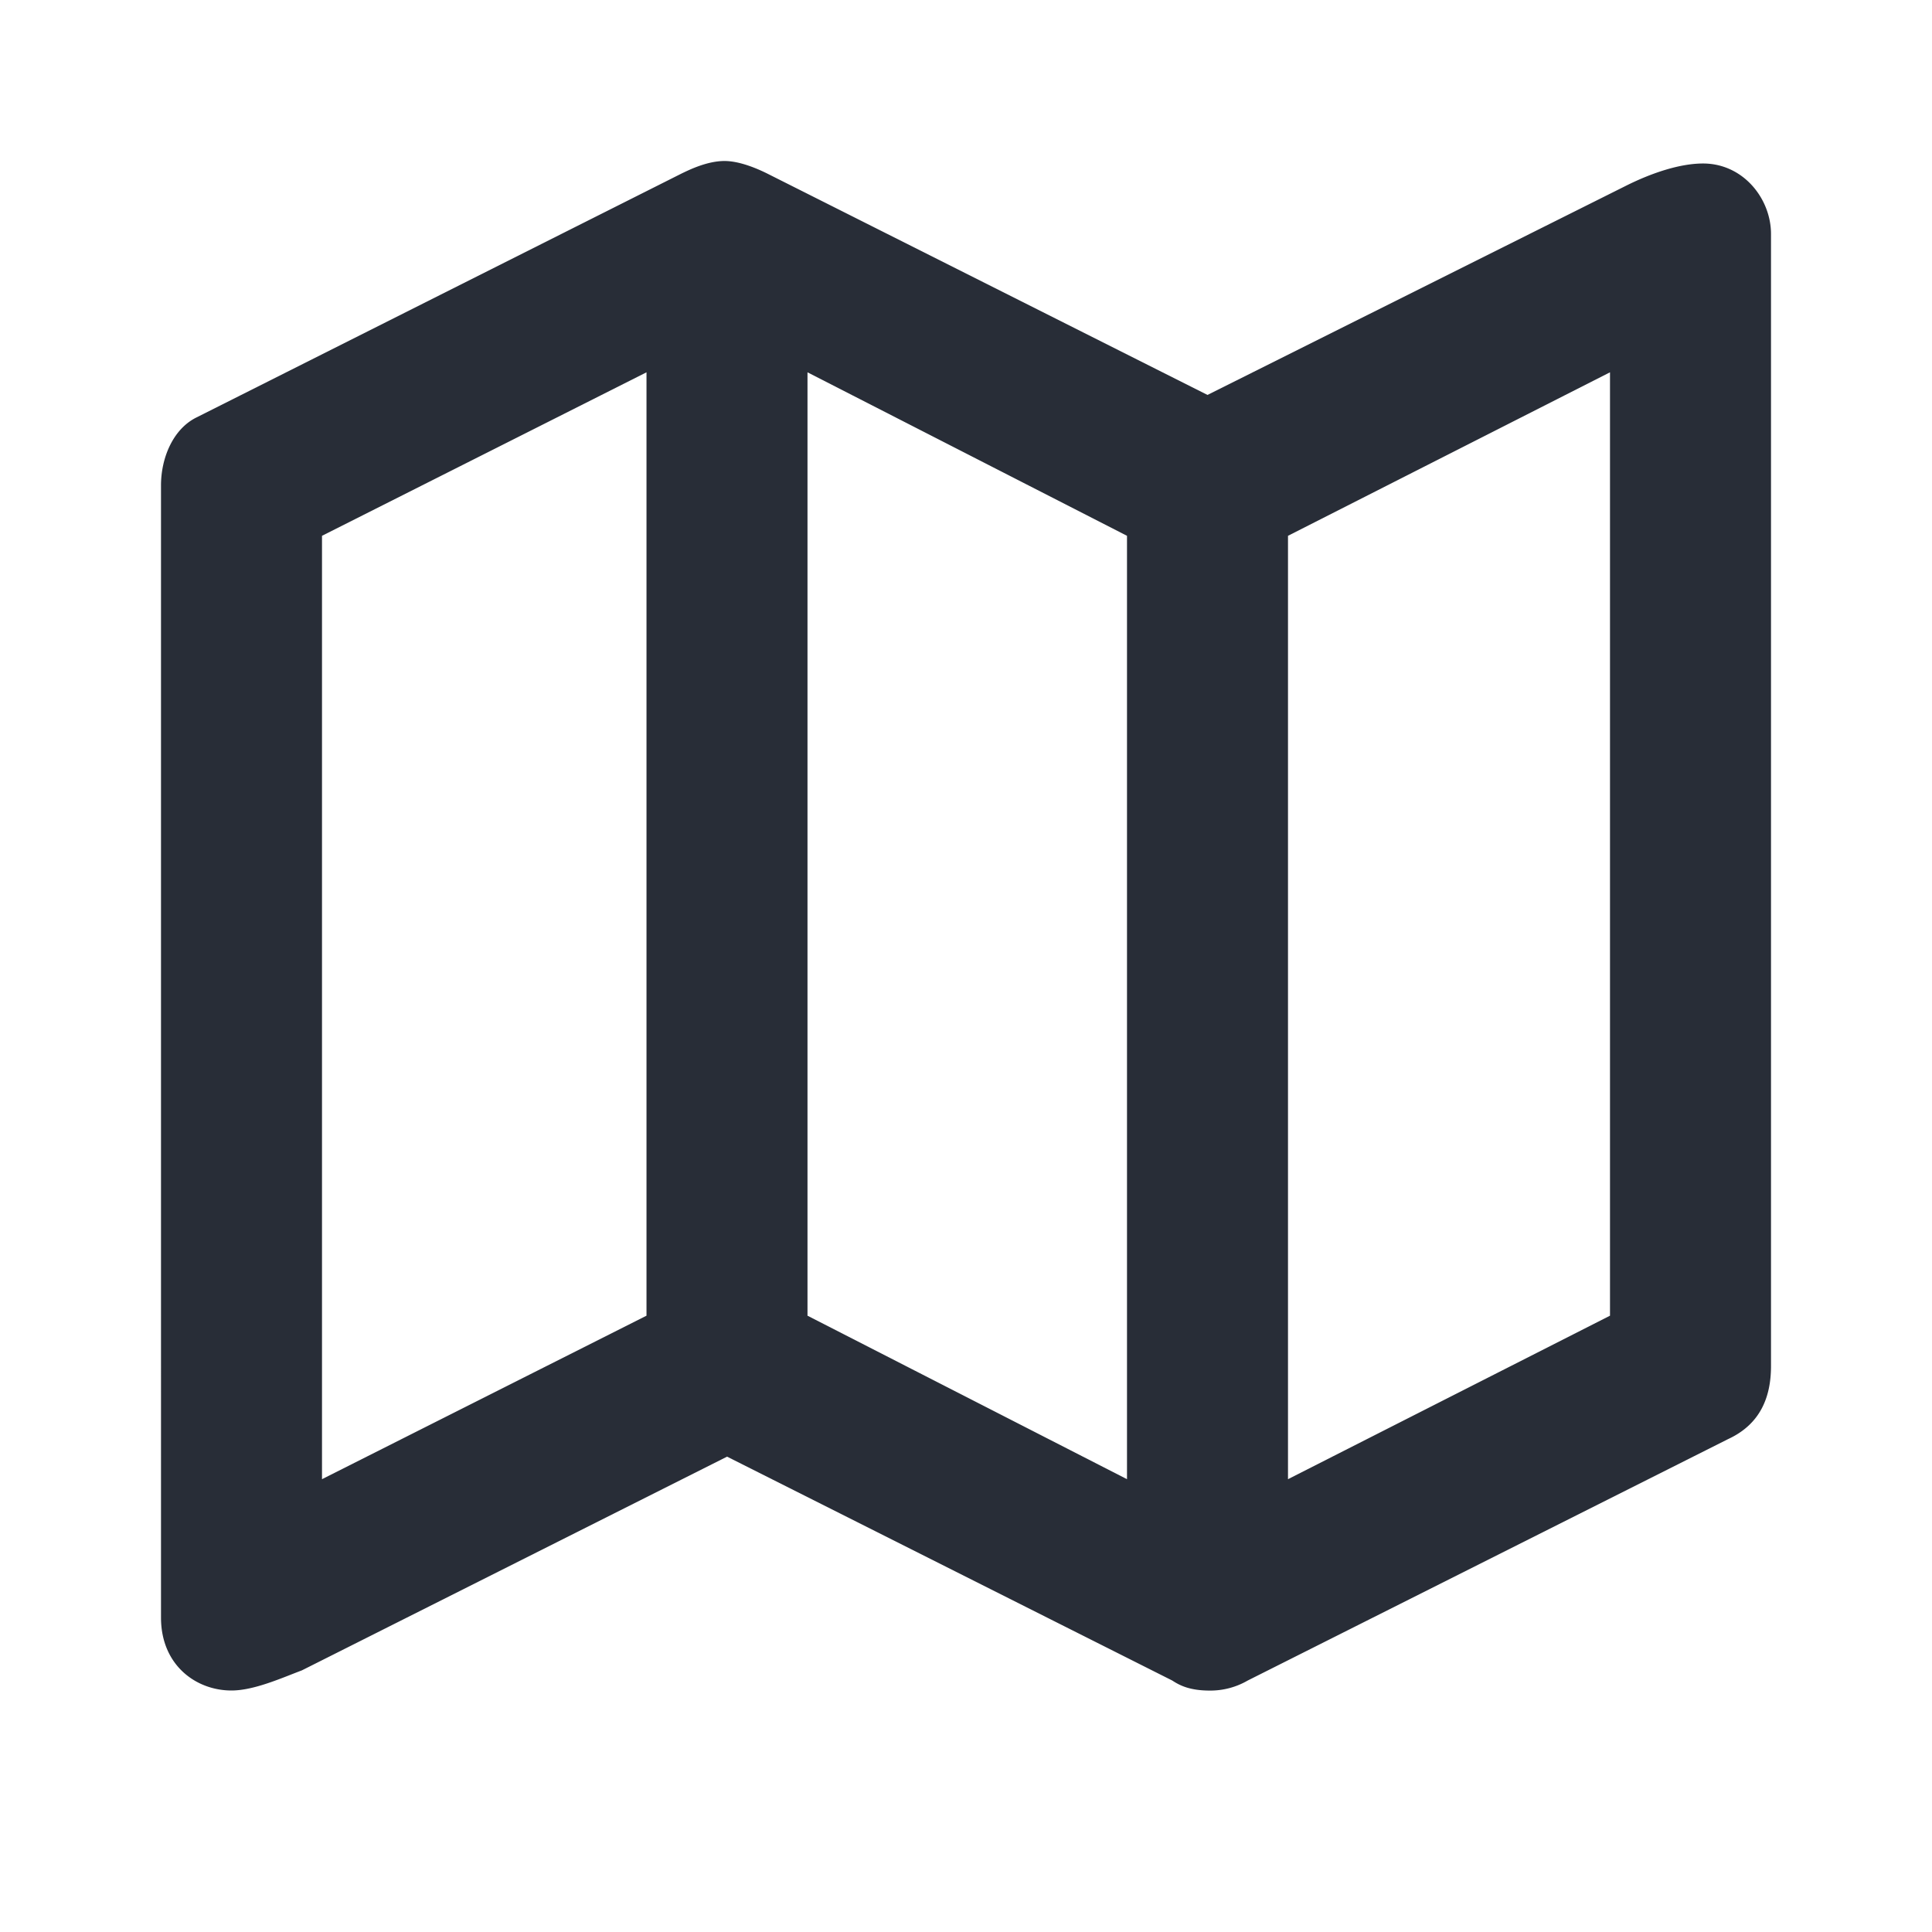 <svg xmlns="http://www.w3.org/2000/svg" id="maps-map-24" width="24" height="24" viewBox="0 0 24 24"><g fill="none" fill-rule="evenodd" class="symbols"><g fill="#282D37" class="map"><path d="M9 2c.188 0 .406.094.531.156L15 4.906l5.188-2.593c.337-.17.687-.282.968-.282.5 0 .844.438.844.875V16.97c0 .375-.125.718-.531.906l-5.969 3a.927.927 0 0 1-.469.125c-.25 0-.375-.063-.469-.125l-5.53-2.781L3.75 20.75c-.25.094-.594.25-.875.25-.438 0-.875-.313-.875-.906V6.03c0-.343.15-.699.438-.843l6.03-3.032C8.558 2.112 8.782 2 9 2Zm-.969 2.625L4 6.656v11.719l4.031-2.031V4.625Zm2 0v11.719L14 18.375V6.656l-3.969-2.031Zm9.969 0-4 2.031v11.719l4-2.031V4.625Z" class="color"/></g></g></svg>